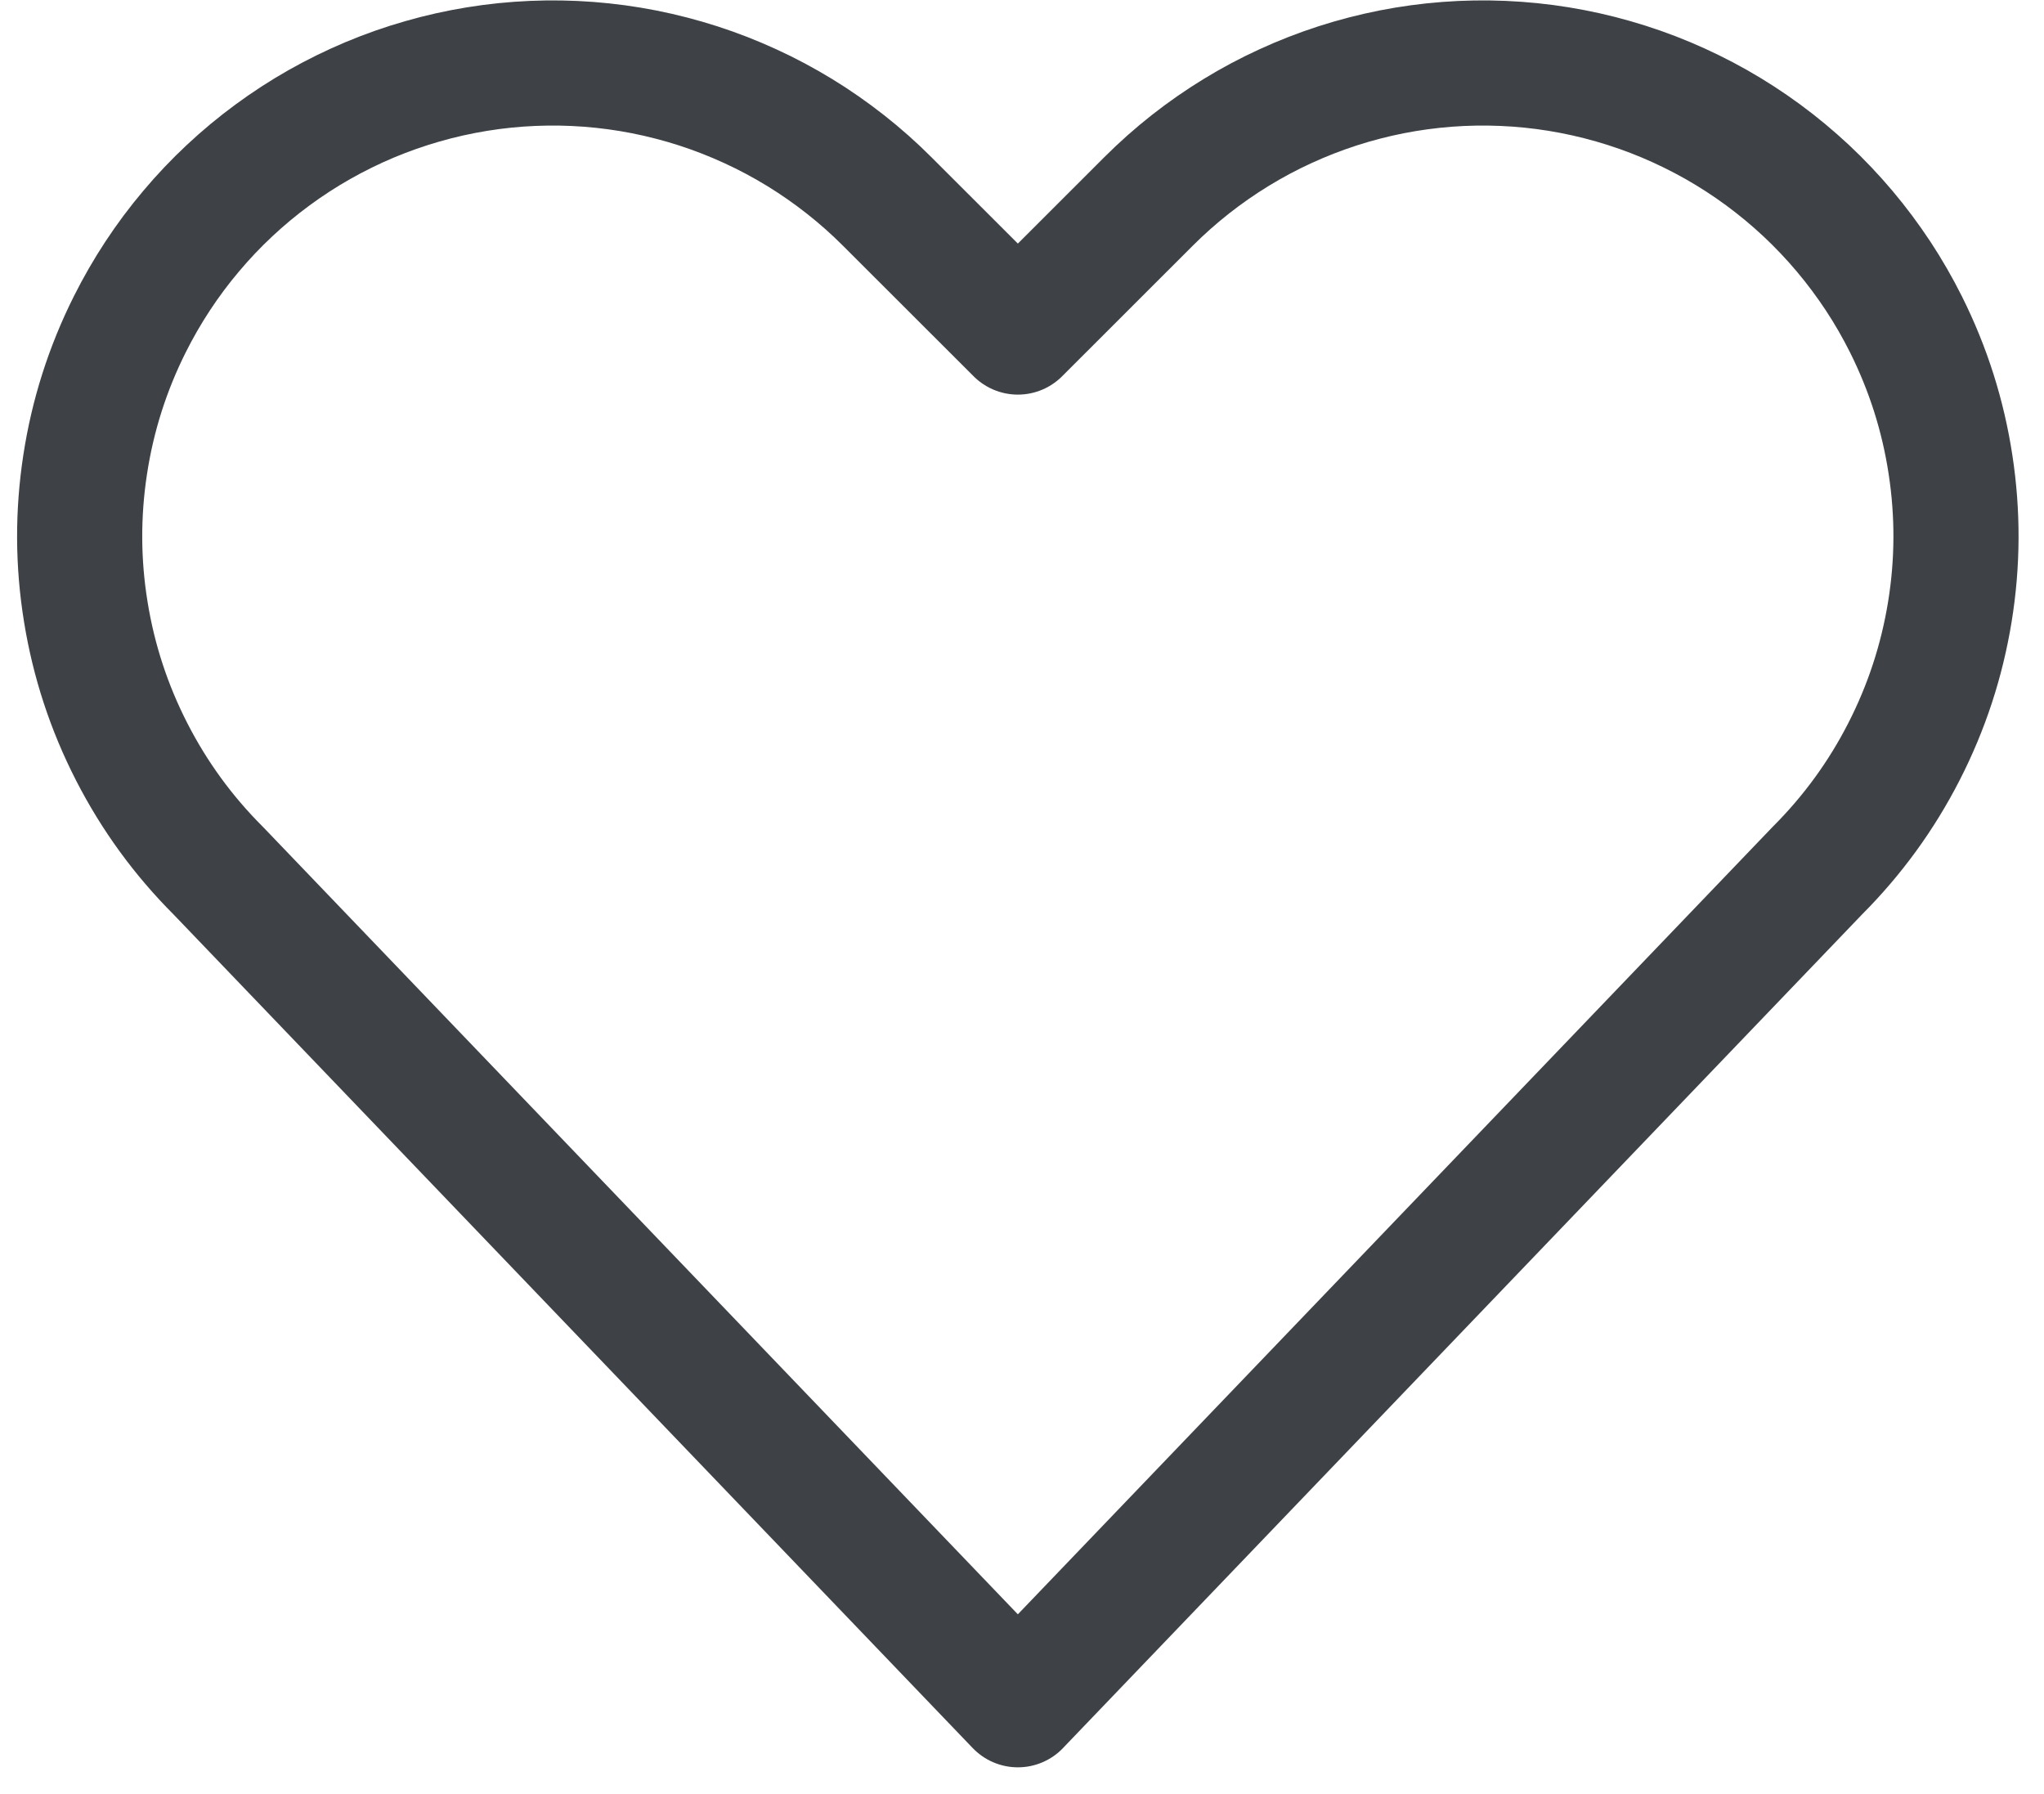 <svg width="49" height="43" viewBox="0 0 49 43" fill="none" xmlns="http://www.w3.org/2000/svg">
<g clip-path="url(#clip0_16542_16663)">
<path d="M24.401 40.863L5.235 20.873C4.392 20.031 3.7 19.081 3.157 18.021C2.614 16.961 2.247 15.843 2.057 14.668C1.866 13.493 1.861 12.317 2.041 11.14C2.22 9.963 2.577 8.842 3.11 7.777C3.31 7.377 3.533 6.99 3.779 6.616C4.025 6.242 4.292 5.884 4.581 5.542C4.869 5.199 5.177 4.875 5.504 4.569C5.83 4.264 6.174 3.978 6.535 3.713C6.895 3.448 7.27 3.205 7.66 2.984C8.049 2.764 8.45 2.567 8.863 2.393C9.276 2.22 9.697 2.072 10.128 1.949C10.558 1.825 10.994 1.728 11.436 1.656C11.878 1.584 12.322 1.539 12.769 1.52C13.216 1.501 13.663 1.508 14.11 1.542C14.556 1.576 14.999 1.636 15.438 1.722C15.877 1.809 16.31 1.921 16.736 2.058C17.162 2.196 17.578 2.358 17.985 2.545C18.392 2.731 18.786 2.942 19.168 3.175C19.55 3.409 19.916 3.664 20.268 3.941C20.62 4.218 20.954 4.514 21.27 4.831L24.401 7.959L27.531 4.831C27.848 4.514 28.182 4.218 28.533 3.941C28.885 3.664 29.252 3.409 29.634 3.175C30.015 2.942 30.41 2.731 30.817 2.545C31.224 2.358 31.64 2.196 32.066 2.058C32.492 1.921 32.924 1.809 33.364 1.722C33.803 1.636 34.245 1.576 34.692 1.542C35.138 1.508 35.585 1.501 36.032 1.52C36.479 1.539 36.924 1.584 37.366 1.656C37.807 1.728 38.244 1.825 38.674 1.949C39.104 2.072 39.526 2.22 39.938 2.393C40.351 2.567 40.752 2.764 41.142 2.984C41.531 3.205 41.906 3.448 42.267 3.713C42.627 3.978 42.971 4.264 43.298 4.569C43.624 4.875 43.932 5.199 44.221 5.542C44.509 5.884 44.776 6.242 45.023 6.616C45.269 6.99 45.492 7.377 45.692 7.777C46.224 8.842 46.58 9.962 46.759 11.138C46.939 12.315 46.934 13.49 46.743 14.665C46.552 15.839 46.186 16.956 45.644 18.015C45.102 19.075 44.41 20.025 43.569 20.867L24.401 40.862L24.401 40.863Z" stroke="#3E4247" stroke-width="3" stroke-linecap="round" stroke-linejoin="round"/>
</g>
<defs>
<clipPath id="clip0_16542_16663">
<rect width="48" height="42.372" fill="white" transform="translate(0.4)"/>
</clipPath>
</defs>
</svg>

